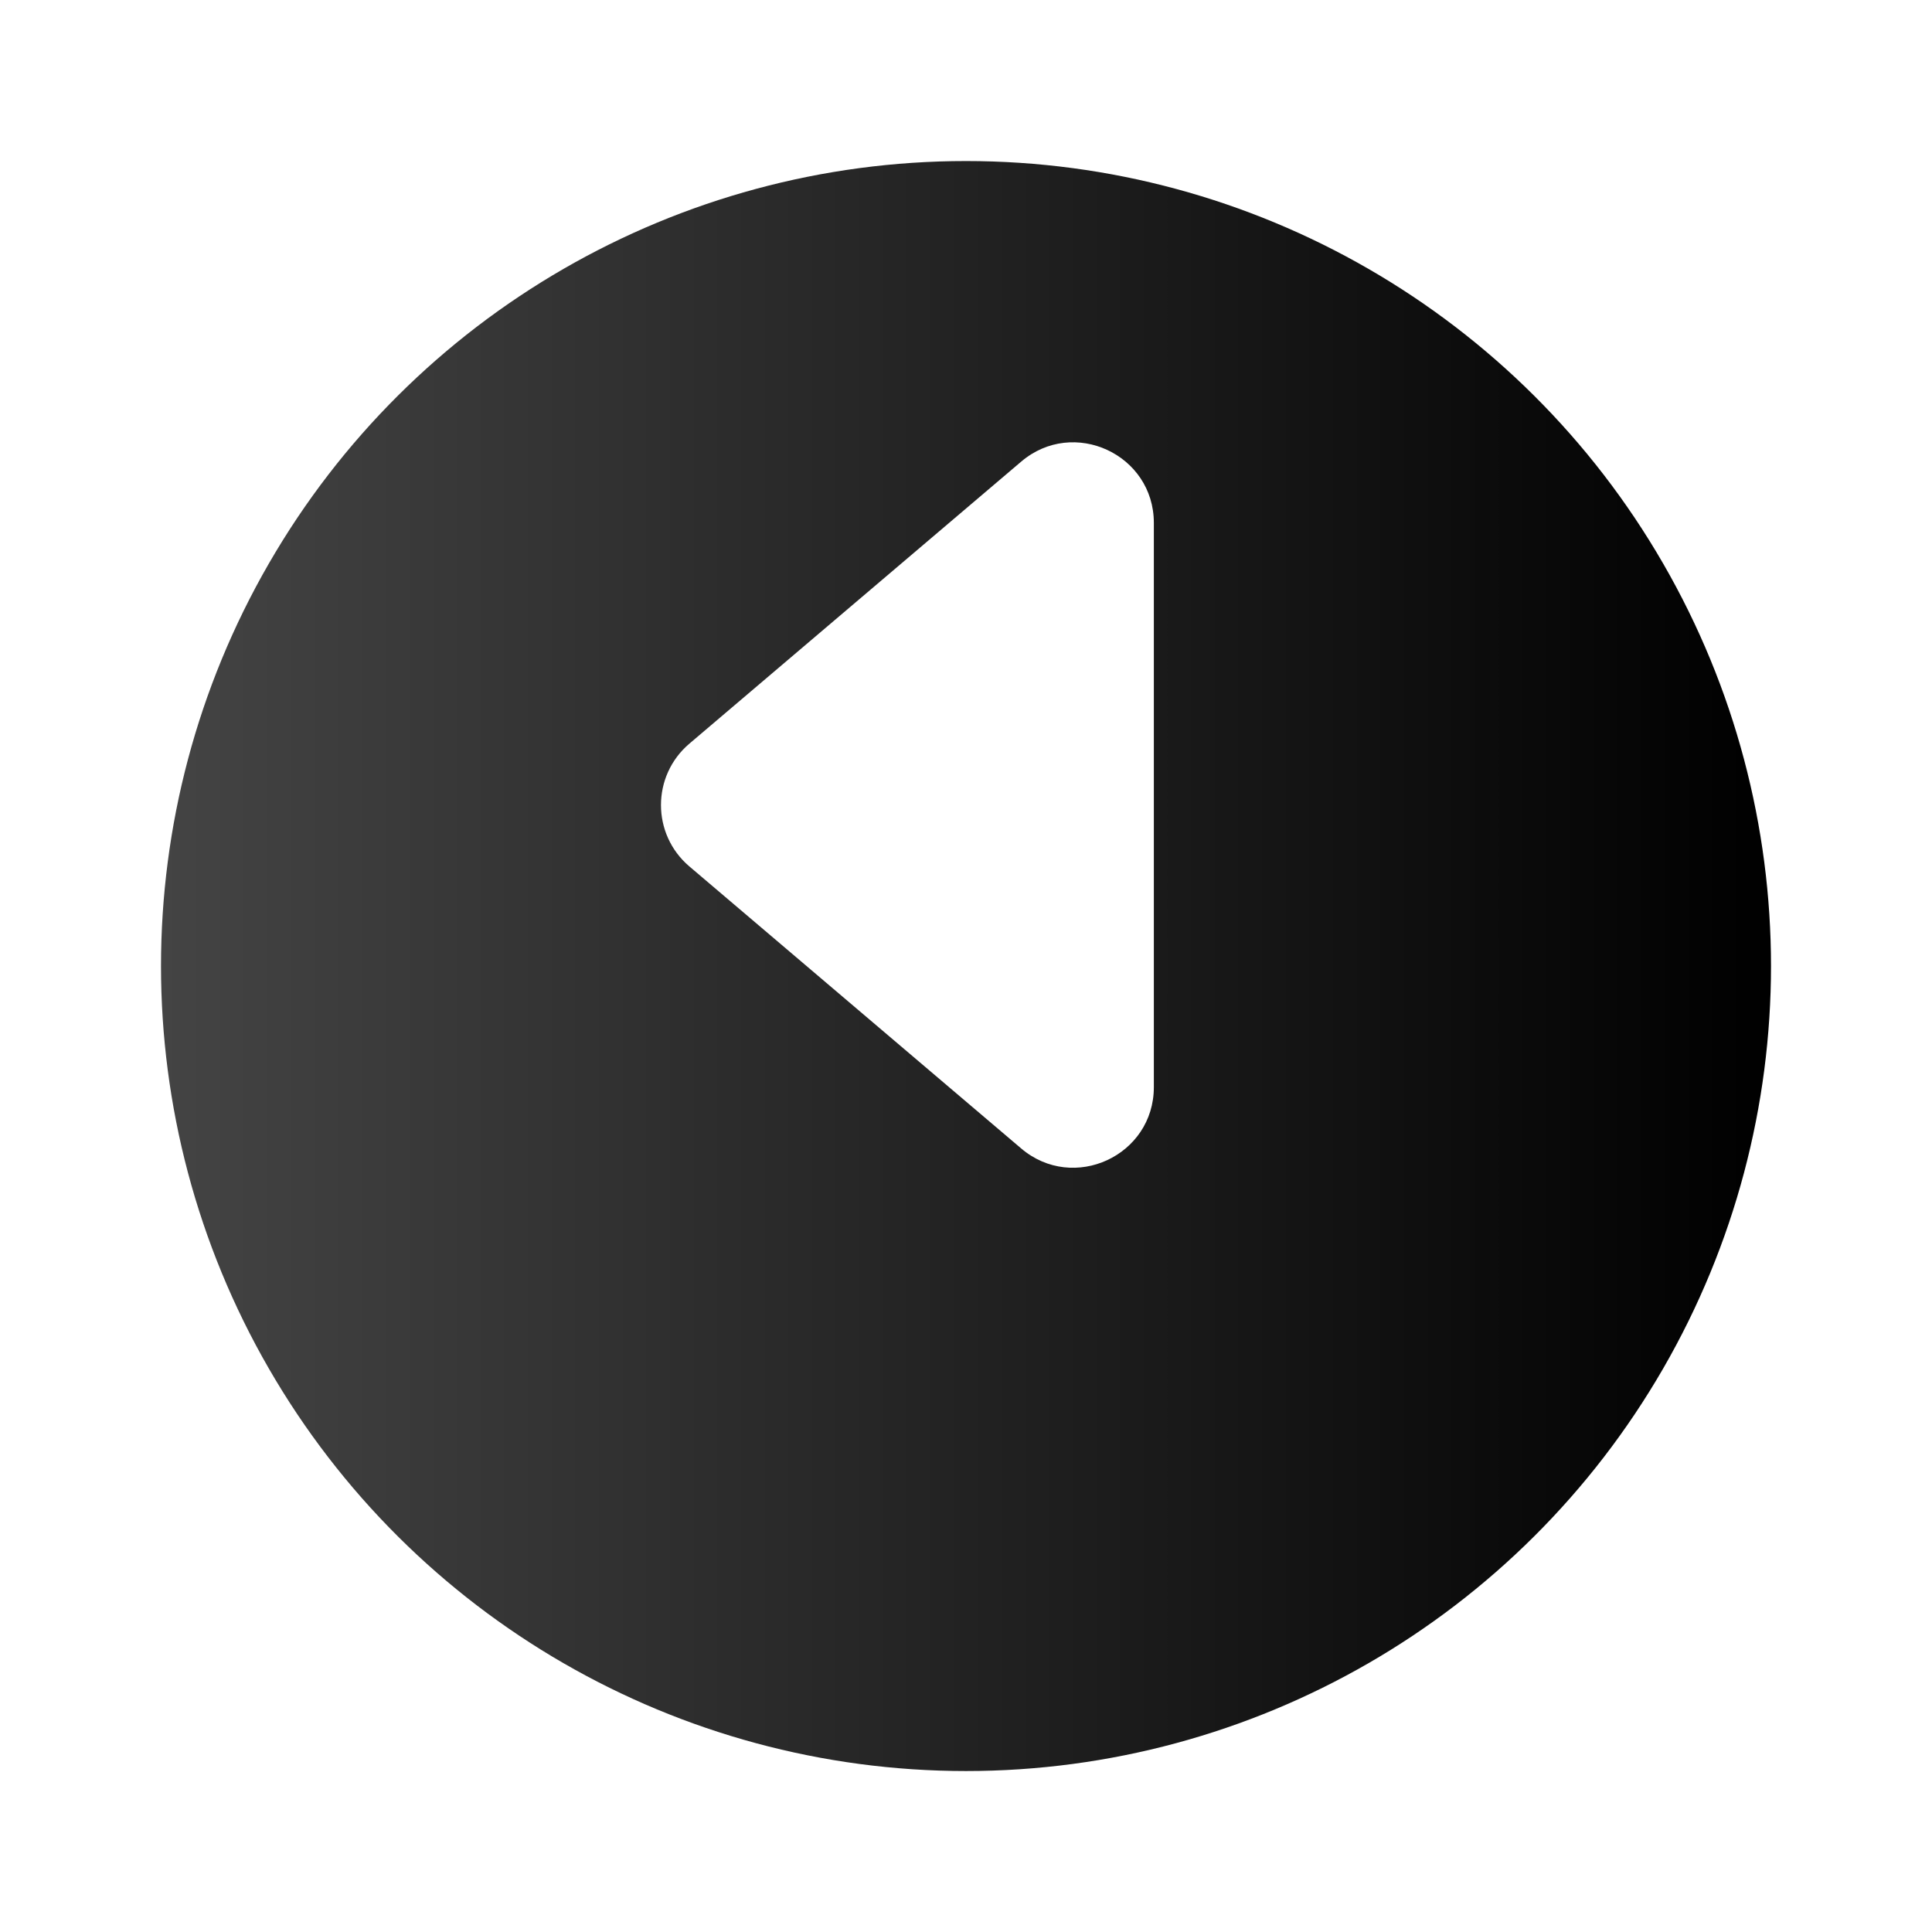 <svg width="48" height="48" viewBox="0 0 48 48" fill="none" xmlns="http://www.w3.org/2000/svg">
<g filter="url(#filter0_d_1457_30267)">
<circle cx="24" cy="20.001" r="20" transform="rotate(-90 24 20.001)" fill="url(#paint0_linear_1457_30267)"/>
</g>
<path d="M17.126 21.525C16.187 20.726 16.187 19.276 17.126 18.477L25.371 11.469C26.67 10.364 28.667 11.288 28.667 12.992L28.667 27.009C28.667 28.714 26.67 29.637 25.371 28.533L17.126 21.525Z" fill="white"/>
<defs>
<filter id="filter0_d_1457_30267" x="7.62939e-06" y="0.001" width="48" height="48" filterUnits="userSpaceOnUse" color-interpolation-filters="sRGB">
<feFlood flood-opacity="0" result="BackgroundImageFix"/>
<feColorMatrix in="SourceAlpha" type="matrix" values="0 0 0 0 0 0 0 0 0 0 0 0 0 0 0 0 0 0 127 0" result="hardAlpha"/>
<feOffset dy="4"/>
<feGaussianBlur stdDeviation="2"/>
<feComposite in2="hardAlpha" operator="out"/>
<feColorMatrix type="matrix" values="0 0 0 0 0 0 0 0 0 0 0 0 0 0 0 0 0 0 0.25 0"/>
<feBlend mode="normal" in2="BackgroundImageFix" result="effect1_dropShadow_1457_30267"/>
<feBlend mode="normal" in="SourceGraphic" in2="effect1_dropShadow_1457_30267" result="shape"/>
</filter>
<linearGradient id="paint0_linear_1457_30267" x1="24" y1="40.001" x2="24" y2="0.001" gradientUnits="userSpaceOnUse">
<stop/>
<stop offset="1" stop-color="#444444"/>
</linearGradient>
</defs>
</svg>
